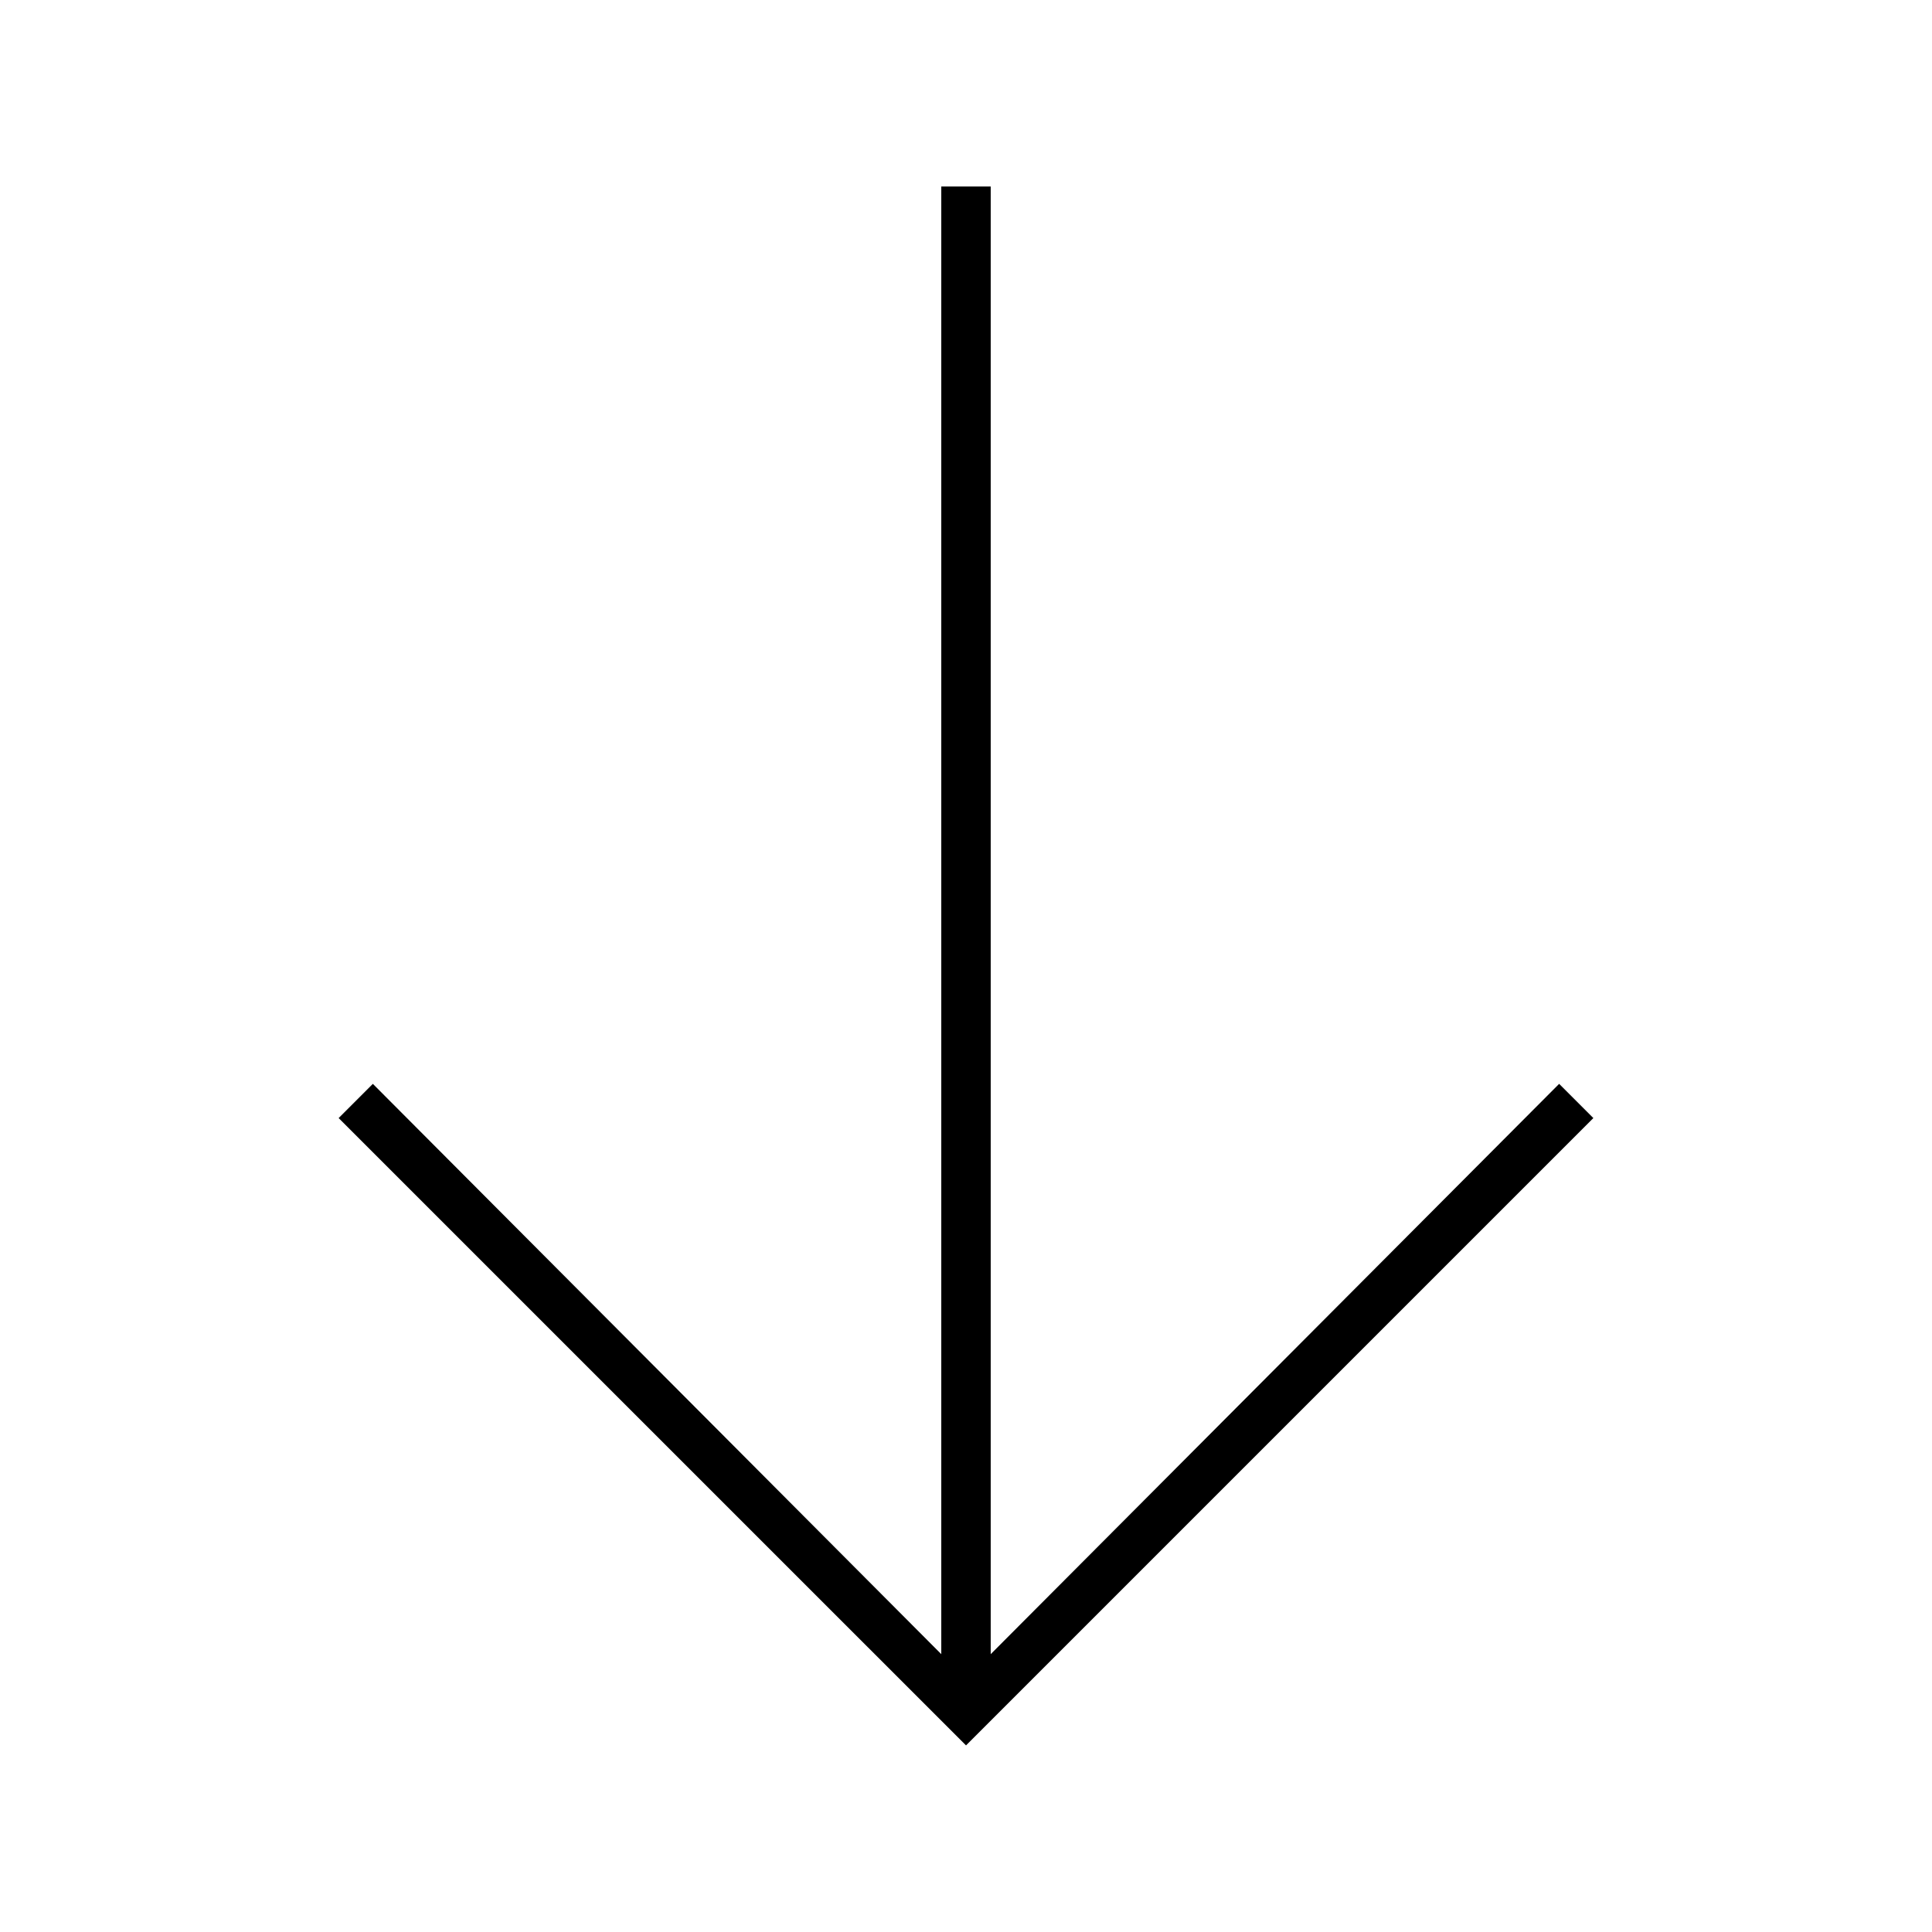 <?xml version="1.0" encoding="UTF-8"?>
<!-- The Best Svg Icon site in the world: iconSvg.co, Visit us! https://iconsvg.co -->
<svg fill="#000000" width="800px" height="800px" version="1.1" viewBox="144 144 512 512" xmlns="http://www.w3.org/2000/svg">
 <path d="m242.81 431.23-9.066 9.07 166.26 166.25 166.25-166.25-9.066-9.07-150.64 151.14v-388.94h-13.098v388.94z"/>
</svg>
